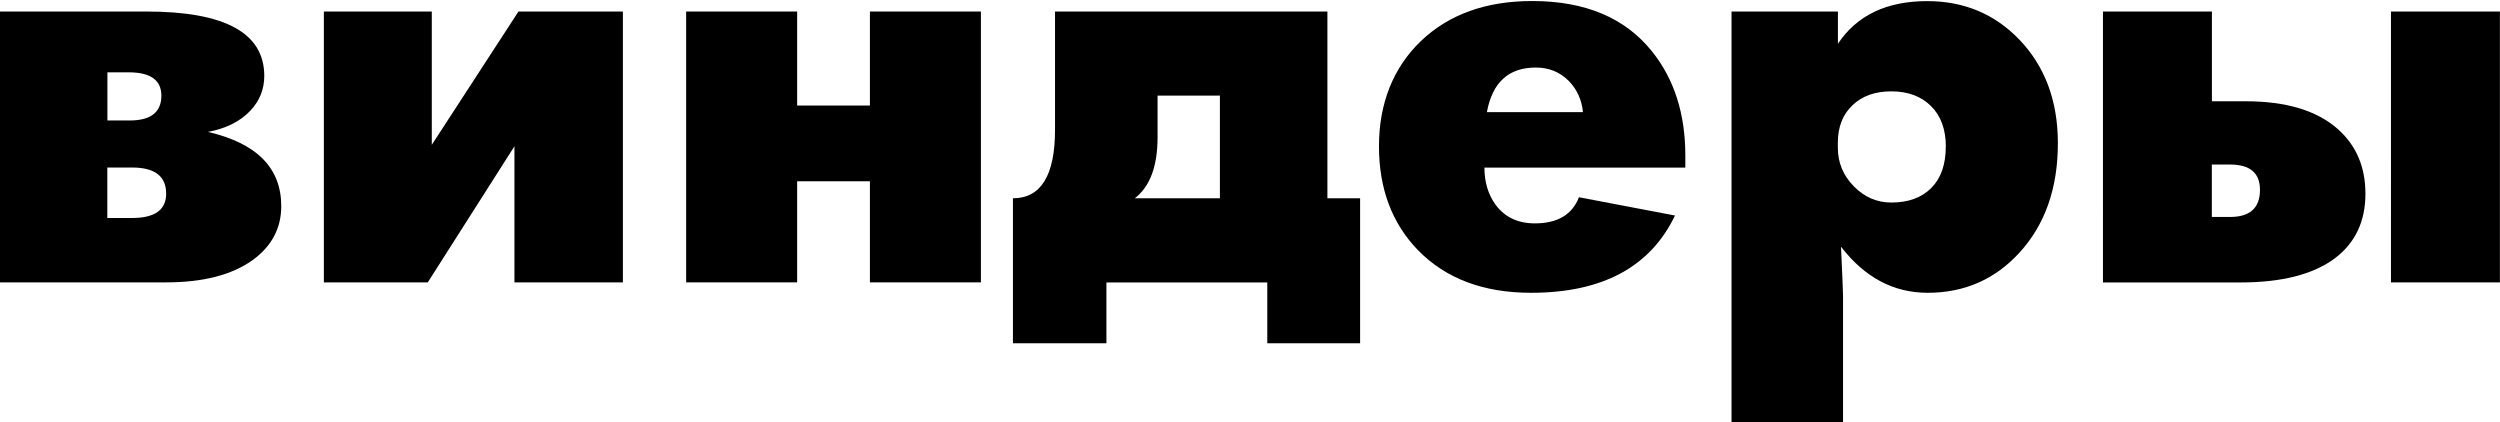 <svg xmlns="http://www.w3.org/2000/svg" id="a" viewBox="0 0 292.79 49.48"><path d="m32.94,24.14c0,2.59-1.12,4.7-3.35,6.32-2.43,1.74-5.81,2.61-10.12,2.61H0V1.35h17.15c9.2,0,13.8,2.51,13.8,7.54,0,1.56-.54,2.92-1.63,4.07-1.17,1.25-2.82,2.08-4.96,2.49,5.72,1.33,8.58,4.22,8.58,8.7Zm-14.04-12.94c0-1.82-1.28-2.73-3.83-2.73h-2.49v5.64h2.61c2.47,0,3.71-.97,3.71-2.91Zm.56,11.48c0-2.04-1.33-3.06-3.98-3.06h-2.91v5.91h2.91c2.65,0,3.98-.95,3.98-2.85Z"></path><path d="m72.95,33.07h-12.7v-15.94l-10.15,15.94h-12.17V1.35h12.64v15.61L60.72,1.35h12.23v31.72Z"></path><path d="m114.88,33.07h-13v-11.84h-8.52v11.84h-13V1.35h13v11.01h8.52V1.35h13v31.72Z"></path><path d="m159.28,40.2h-10.86v-7.12h-18.84v7.12h-10.95v-16.98c3.28,0,4.93-2.67,4.93-8.01V1.35h31.9v21.87h3.83v16.98Zm-16.41-16.98v-12.02h-7.3v4.87c0,3.4-.89,5.79-2.67,7.15h9.97Z"></path><path d="m197.38,19.63h-23.53c0,1.72.45,3.19,1.34,4.39,1.07,1.42,2.59,2.14,4.57,2.14,2.65,0,4.37-1.02,5.16-3.06l11.25,2.14c-2.89,6.03-8.51,9.05-16.86,9.05-5.58,0-9.99-1.66-13.24-4.99-3.05-3.15-4.57-7.2-4.57-12.17s1.64-9.19,4.91-12.32c3.27-3.13,7.62-4.69,13.04-4.69,6.19,0,10.86,1.96,14.01,5.88,2.61,3.24,3.92,7.32,3.92,12.23v1.39Zm-11.99-6.5c-.14-1.42-.68-2.63-1.63-3.62-1.05-1.07-2.34-1.6-3.89-1.6-3.19,0-5.09,1.74-5.73,5.22h11.25Z"></path><path d="m241.01,16.78c0,5.26-1.5,9.54-4.51,12.82-2.87,3.13-6.45,4.69-10.74,4.69-4,0-7.38-1.8-10.15-5.4.16,3.48.24,5.4.24,5.76v14.84h-13.06V1.35h12.46v3.77c2.22-3.32,5.7-4.99,10.45-4.99,4.29,0,7.88,1.49,10.77,4.48,3.03,3.15,4.54,7.2,4.54,12.17Zm-13.12.42c0-2.04-.58-3.63-1.74-4.78-1.16-1.15-2.71-1.72-4.64-1.72s-3.42.54-4.56,1.63c-1.14,1.09-1.71,2.55-1.71,4.39v.56c0,1.76.62,3.27,1.87,4.54,1.25,1.27,2.71,1.9,4.39,1.9,2,0,3.56-.57,4.69-1.71,1.13-1.14,1.69-2.75,1.69-4.82Z"></path><path d="m277.03,22.69c0,3.24-1.2,5.77-3.59,7.57-2.53,1.88-6.21,2.82-11.04,2.82h-16.11V1.35h12.76v10.51h3.95c4.75,0,8.35,1.09,10.8,3.26,2.16,1.92,3.23,4.44,3.23,7.57Zm-12.35-.45c0-1.98-1.17-2.97-3.5-2.97h-2.14v6.14h2.14c2.33,0,3.5-1.06,3.5-3.18Zm28.1,10.83h-12.76V1.35h12.76v31.72Z"></path></svg>